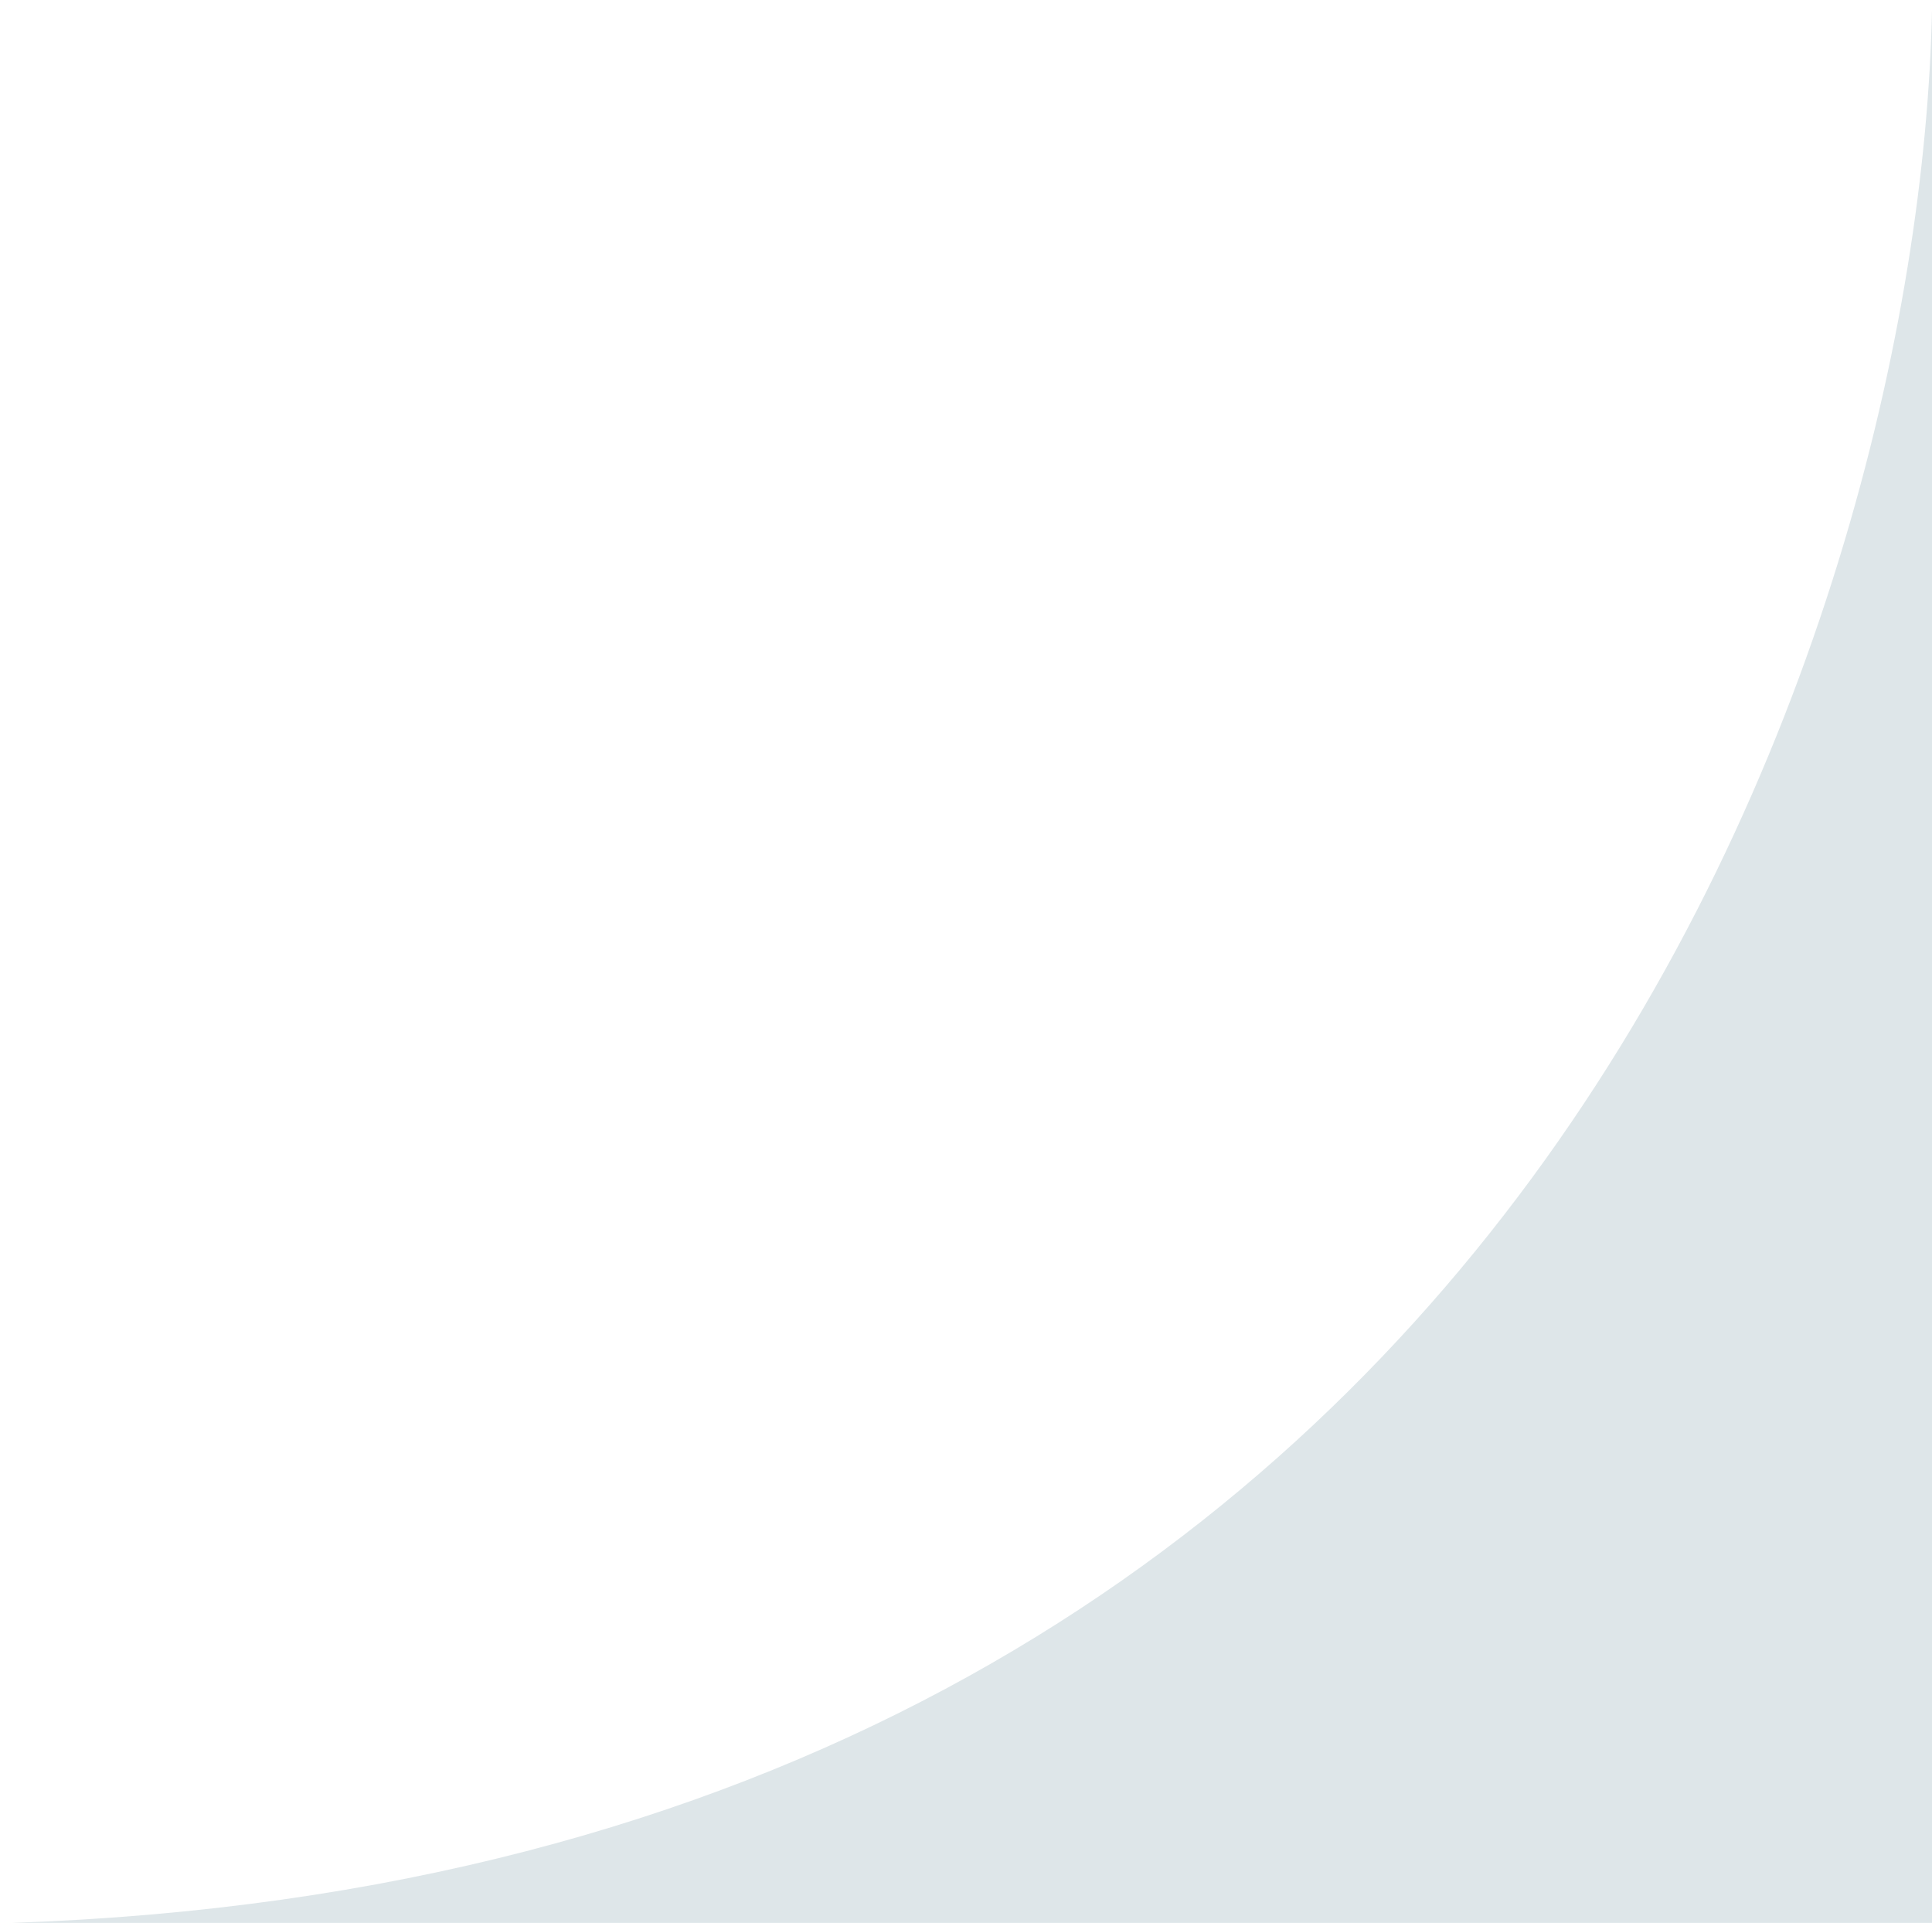 <svg xmlns="http://www.w3.org/2000/svg" id="Calque_1" viewBox="0 0 157.586 156.82"><defs><style>      .st0 {        fill: #dee6e9;      }    </style></defs><path class="st0" d="M.978,156.82C123.762,152.63,156.543,51.074,157.586.82v156H.978Z"></path></svg>